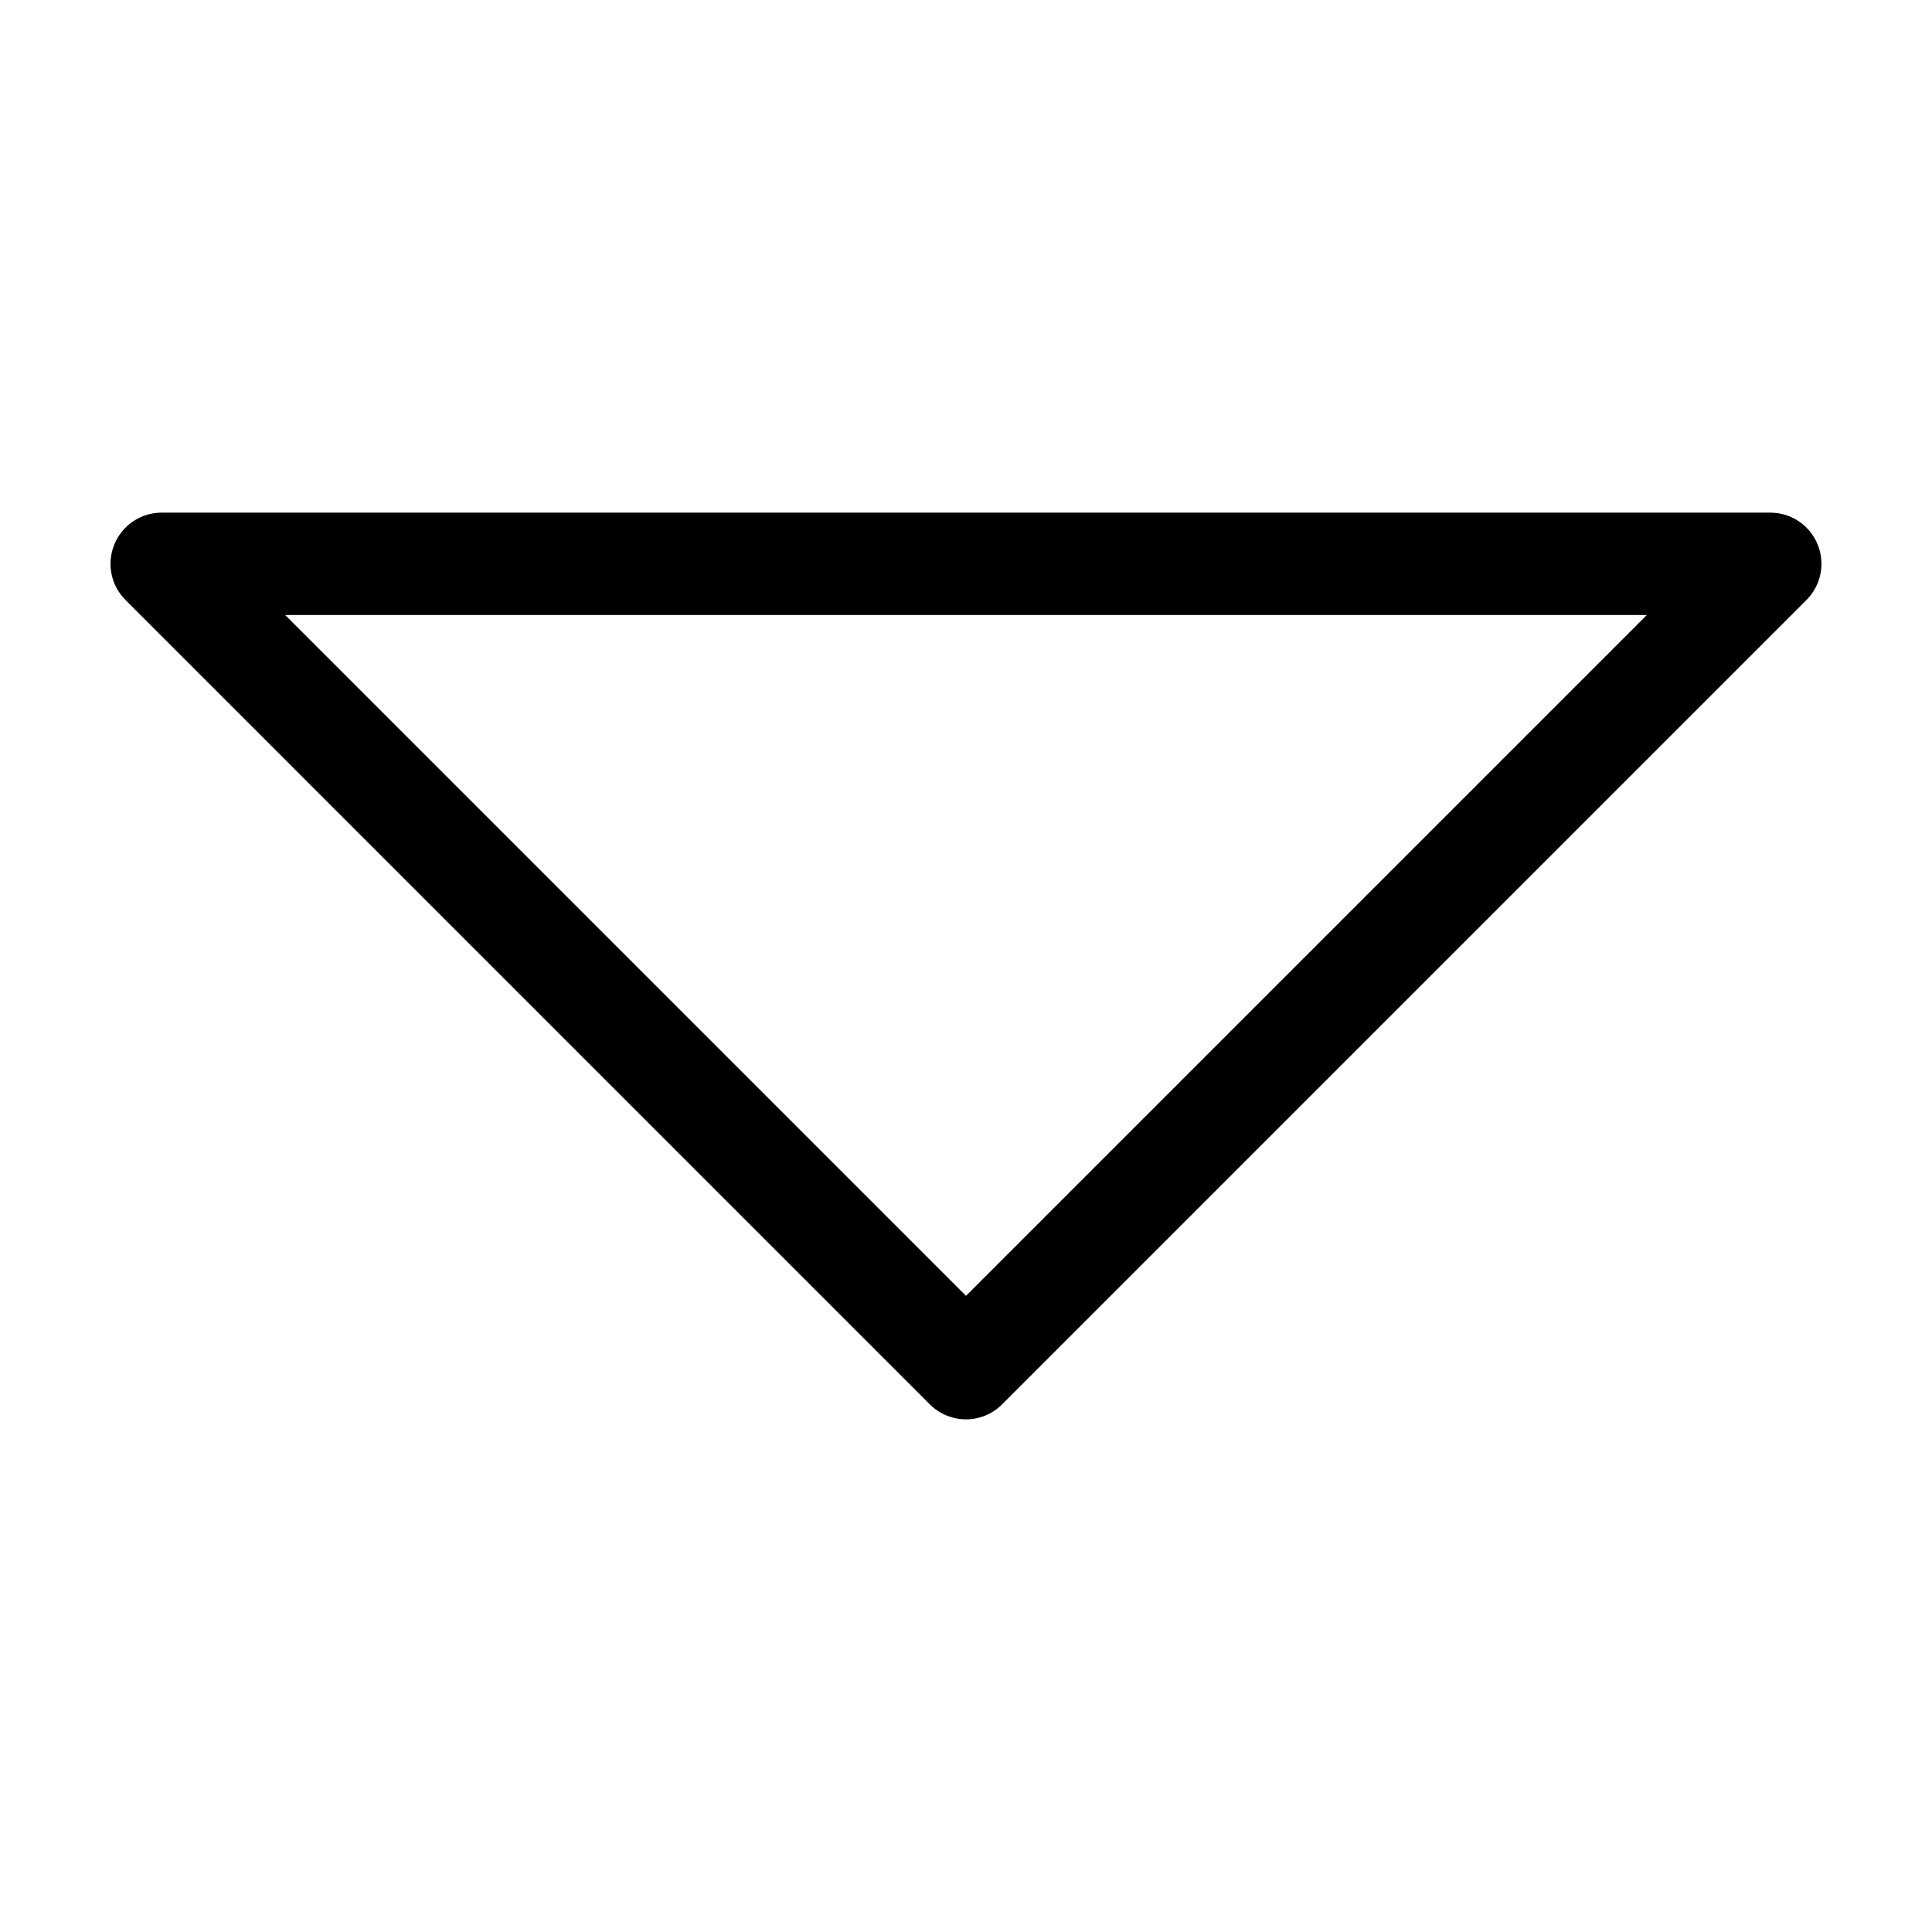 <?xml version="1.0" encoding="UTF-8"?>
<!-- The Best Svg Icon site in the world: iconSvg.co, Visit us! https://iconsvg.co -->
<svg fill="#000000" width="800px" height="800px" version="1.1" viewBox="144 144 512 512" xmlns="http://www.w3.org/2000/svg">
 <path d="m399.99 520.14c-3.594 0-7.043-1.43-9.582-3.977l-213.15-213.16c-3.883-3.879-5.039-9.707-2.938-14.773 2.09-5.066 7.031-8.375 12.52-8.375h426.31c5.481 0 10.43 3.305 12.52 8.375 2.102 5.062 0.945 10.898-2.938 14.773l-213.16 213.16c-2.535 2.547-5.973 3.977-9.578 3.977zm-180.42-213.16 180.43 180.43 180.43-180.43z"/>
</svg>